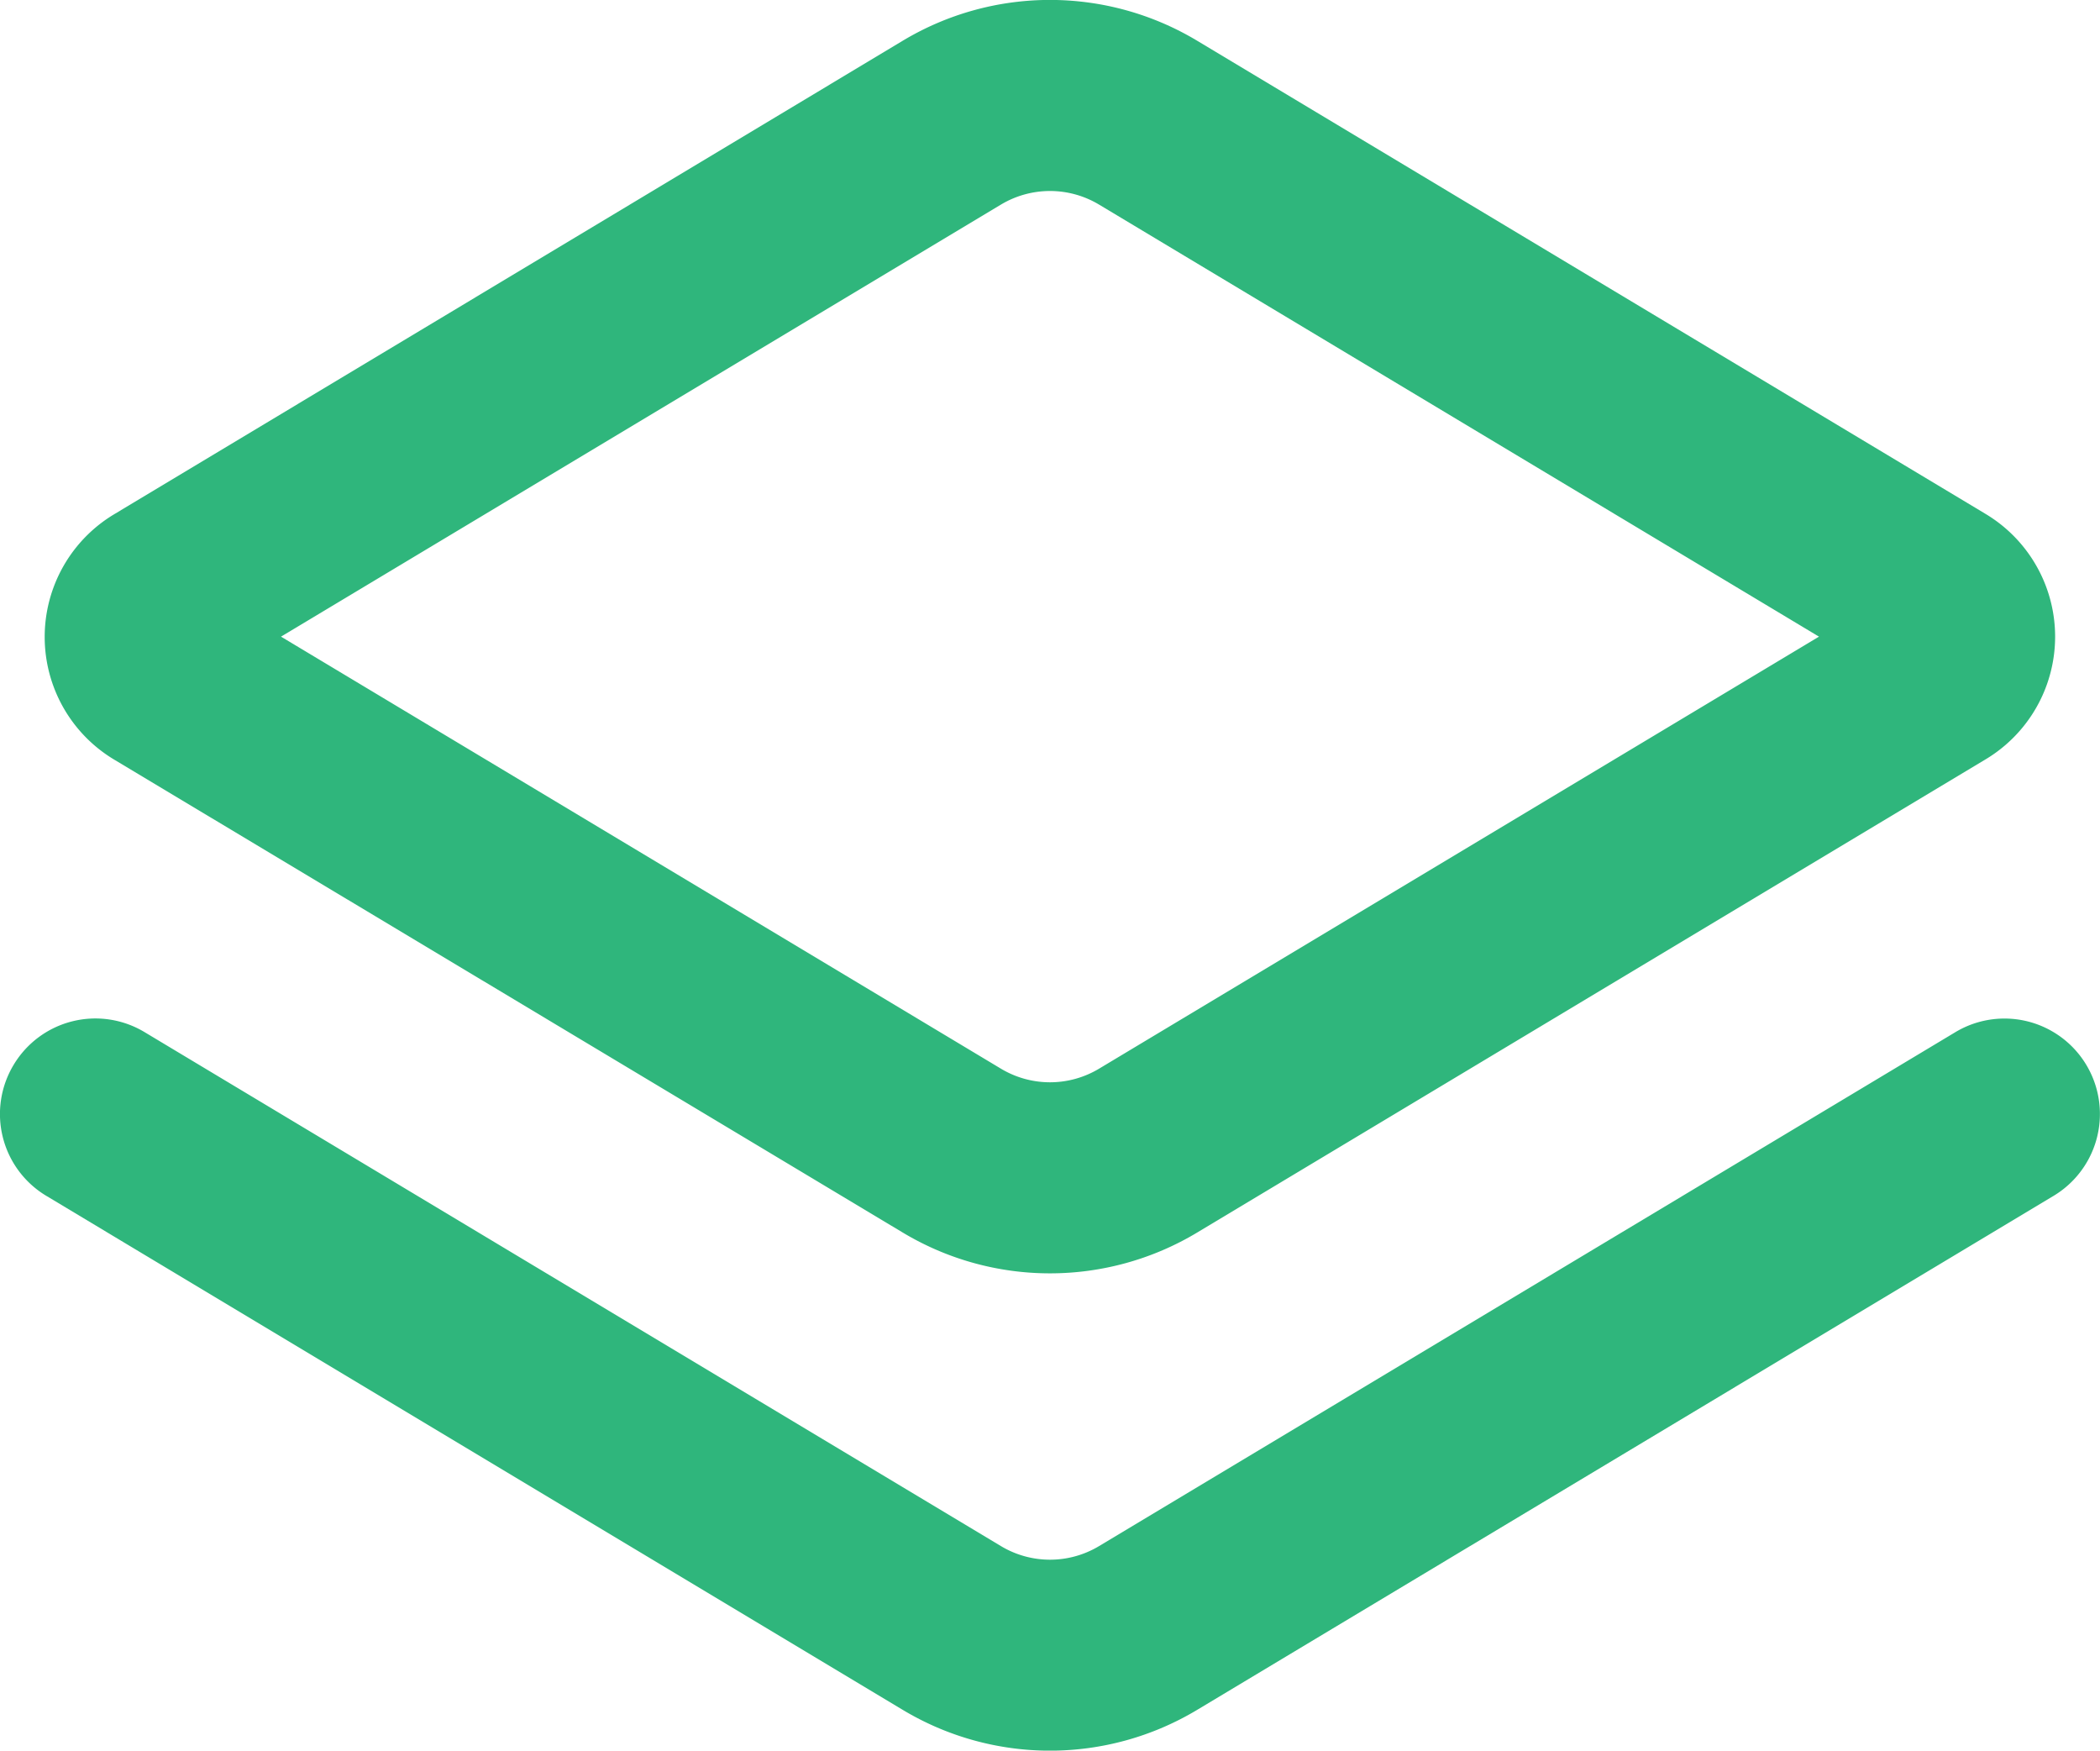 <svg xmlns="http://www.w3.org/2000/svg" width="22.03" height="18.36" viewBox="0 0 22.03 18.36">
  <path id="icon-stack" d="M12.53,5.478a1,1,0,0,0-1.03,0L3.948,10.009,11.5,14.54a1,1,0,0,0,1.03,0l7.552-4.531ZM10.469,3.76a3,3,0,0,1,3.091,0l8.268,4.961a1.5,1.5,0,0,1,0,2.576L13.56,16.258a3,3,0,0,1-3.091,0L2.2,11.3l.51-.85-.51.85a1.5,1.5,0,0,1,0-2.576ZM1.143,14.5a1,1,0,0,1,1.374-.343l8.983,5.39a1,1,0,0,0,1.03,0l8.983-5.39a1,1,0,1,1,1.03,1.717l-8.983,5.39a3,3,0,0,1-3.091,0l-8.983-5.39A1,1,0,0,1,1.143,14.5Z" transform="translate(-1 -3.332)" fill="#2fb67c" fill-rule="evenodd"/>
</svg>
